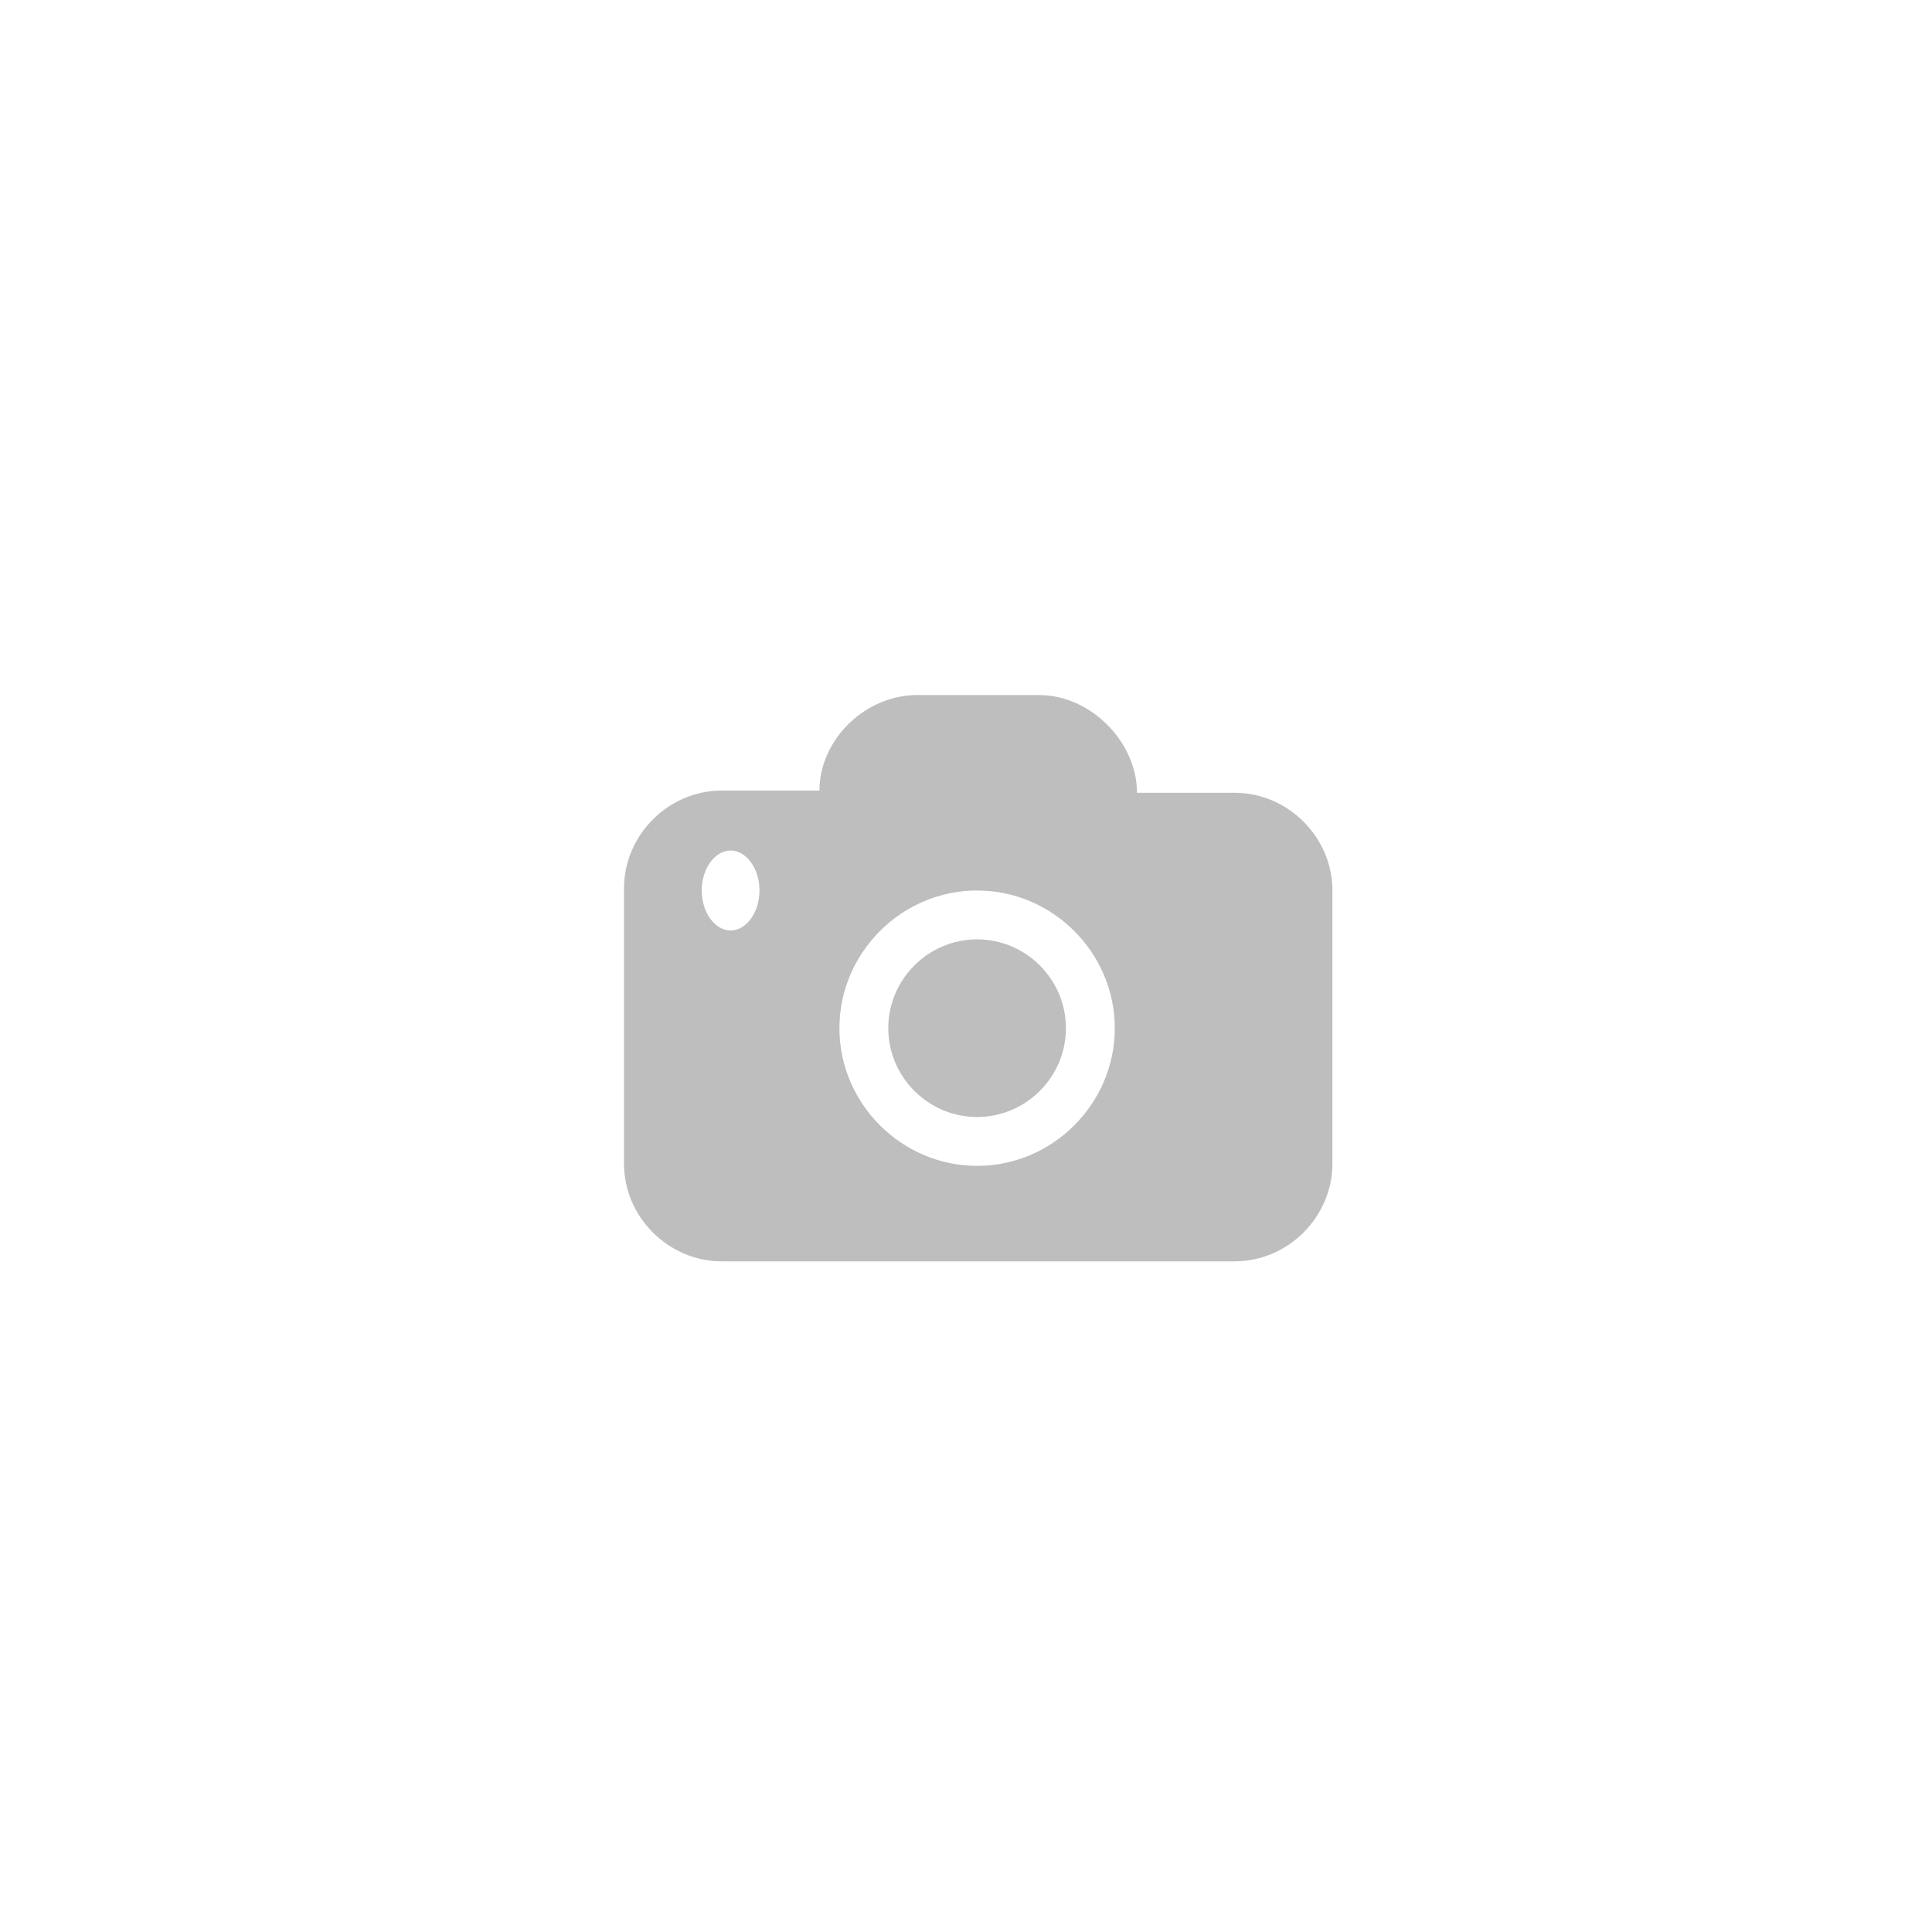 <?xml version="1.0" encoding="utf-8"?>
<!-- Generator: Adobe Illustrator 21.0.2, SVG Export Plug-In . SVG Version: 6.00 Build 0)  -->
<svg version="1.1" id="Layer_1" xmlns="http://www.w3.org/2000/svg" xmlns:xlink="http://www.w3.org/1999/xlink" x="0px" y="0px"
	 viewBox="0 0 87 87" enable-background="new 0 0 87 87" xml:space="preserve">
<path fill="#BEBEBE" d="M36.9,35.6h-4.4c-2.4,0-4.4,2-4.4,4.4v12.4c0,2.4,2,4.4,4.4,4.4h23.1c2.4,0,4.4-2,4.4-4.4V40.1
	c0-2.4-2-4.4-4.4-4.4h-4.4c0-2.3-2.1-4.4-4.4-4.4h-5.3C39,31.2,36.9,33.3,36.9,35.6z M32.9,38.3c0.7,0,1.3,0.8,1.3,1.8
	s-0.6,1.8-1.3,1.8s-1.3-0.8-1.3-1.8S32.2,38.3,32.9,38.3z M44,40.1c3.4,0,6.2,2.8,6.2,6.2s-2.8,6.2-6.2,6.2s-6.2-2.8-6.2-6.2
	S40.6,40.1,44,40.1z M44,42.3c-2.2,0-4,1.8-4,4c0,2.2,1.8,4,4,4c2.2,0,4-1.8,4-4C48,44.1,46.2,42.3,44,42.3z"/>
</svg>
